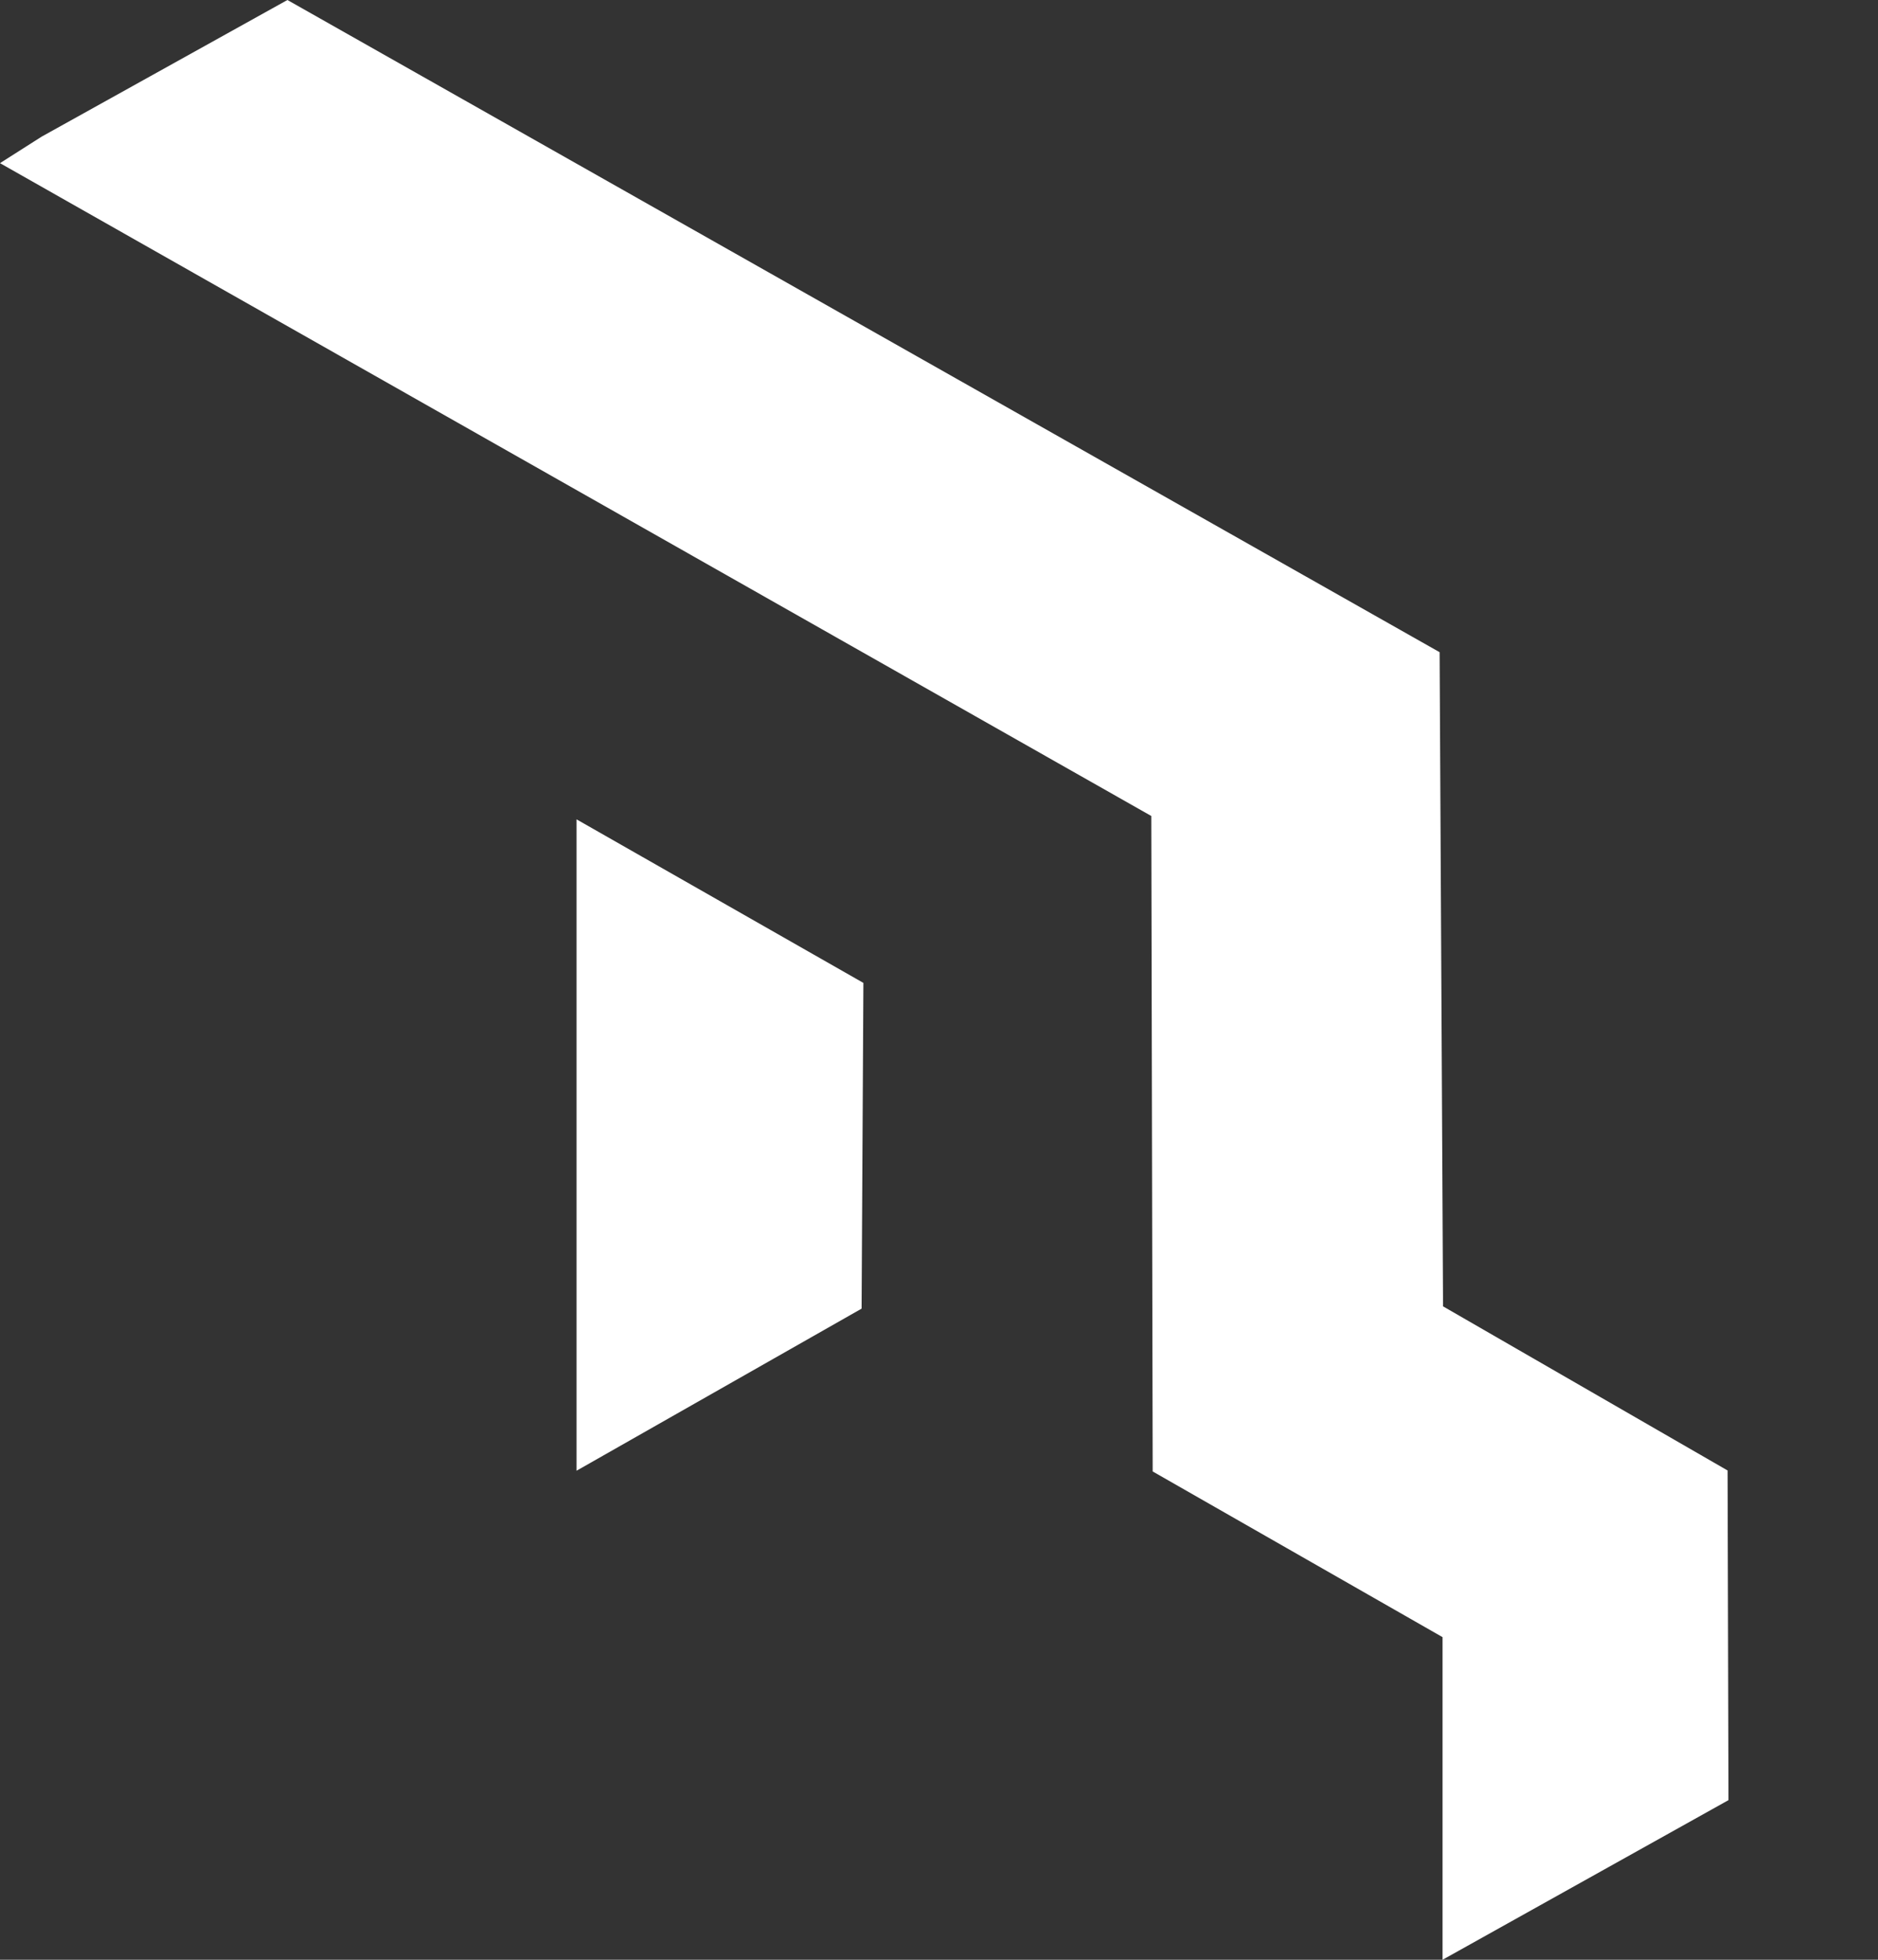 <svg width="23" height="24" viewBox="0 0 23 24" fill="none" xmlns="http://www.w3.org/2000/svg">
<rect x="0" y="0" width="23" height="24" fill="#333333" stroke="none"/>
<g clip-path="url(#clip0_84_3114)">
<path d="M17.667 20.049L14.117 18.02L14.1 9.993L0 1.998L0.509 1.674L3.52 0L17.631 7.987L17.673 15.998L21.158 18.008L21.169 22.045L17.667 24V20.049Z" fill="white"/>
<path d="M7.061 10.034L10.574 12.037L10.552 16.026L7.061 18.011V10.034Z" fill="white"/>
</g>
<defs>
<clipPath id="clip0_84_3114">
<rect width="22.154" height="24" fill="white"/>
</clipPath>
</defs>
</svg>
